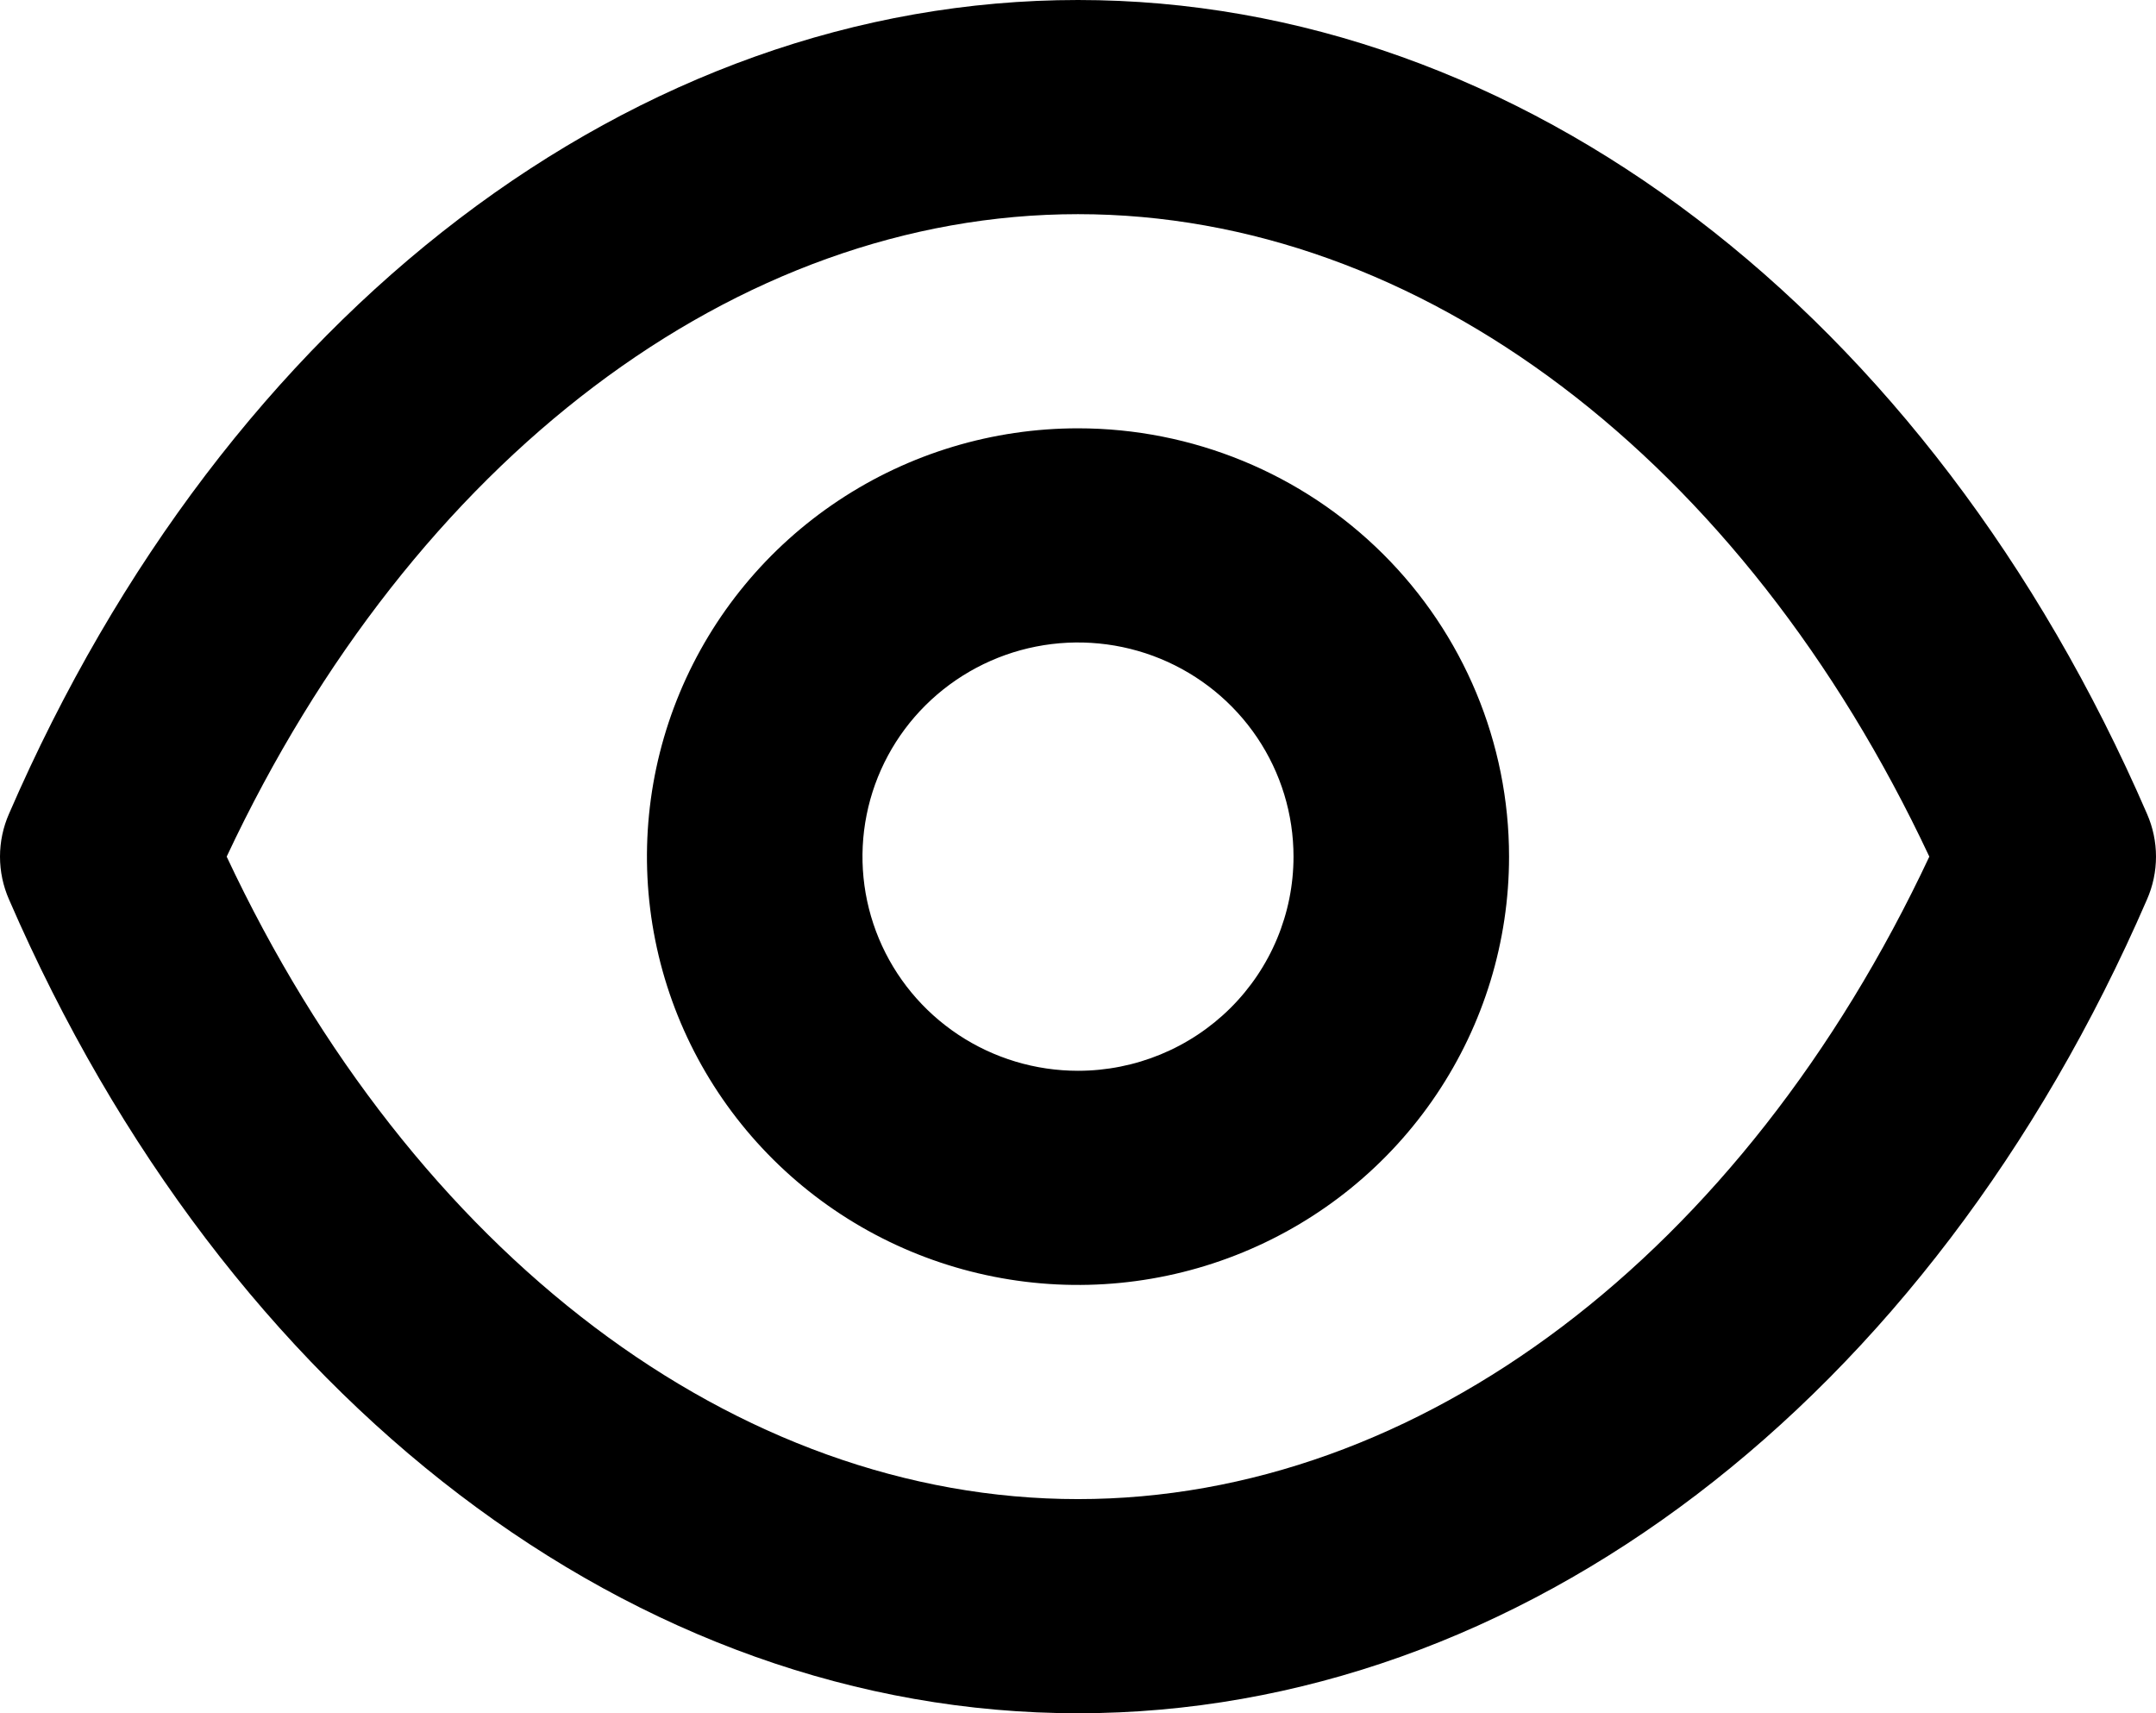 <svg width="73" height="58" viewBox="0 0 73 58" fill="none" xmlns="http://www.w3.org/2000/svg">
<path d="M72.695 27.55C65.325 10.549 51.46 0 36.5 0C21.54 0 7.675 10.549 0.305 27.55C0.104 28.007 0 28.501 0 29C0 29.499 0.104 29.993 0.305 30.45C7.675 47.451 21.54 58 36.5 58C51.46 58 65.325 47.451 72.695 30.45C72.896 29.993 73 29.499 73 29C73 28.501 72.896 28.007 72.695 27.55V27.55ZM36.5 50.75C24.933 50.75 13.987 42.449 7.675 29C13.987 15.551 24.933 7.25 36.5 7.25C48.066 7.25 59.013 15.551 65.325 29C59.013 42.449 48.066 50.75 36.5 50.75ZM36.5 14.5C33.613 14.5 30.792 15.35 28.392 16.944C25.991 18.537 24.121 20.802 23.016 23.451C21.911 26.101 21.622 29.016 22.186 31.829C22.749 34.642 24.139 37.225 26.18 39.253C28.221 41.281 30.822 42.662 33.653 43.221C36.484 43.781 39.418 43.494 42.085 42.396C44.752 41.299 47.032 39.44 48.635 37.056C50.239 34.671 51.095 31.868 51.095 29C51.095 25.154 49.557 21.466 46.82 18.747C44.083 16.028 40.371 14.5 36.5 14.5V14.5ZM36.5 36.25C35.057 36.25 33.646 35.825 32.446 35.028C31.246 34.231 30.31 33.099 29.758 31.774C29.206 30.45 29.061 28.992 29.343 27.586C29.624 26.179 30.319 24.887 31.34 23.873C32.361 22.86 33.661 22.169 35.076 21.889C36.492 21.61 37.959 21.753 39.293 22.302C40.626 22.851 41.766 23.78 42.568 24.972C43.37 26.164 43.797 27.566 43.797 29C43.797 30.923 43.029 32.767 41.66 34.127C40.291 35.486 38.435 36.25 36.5 36.25Z" fill="black"/>
</svg>
